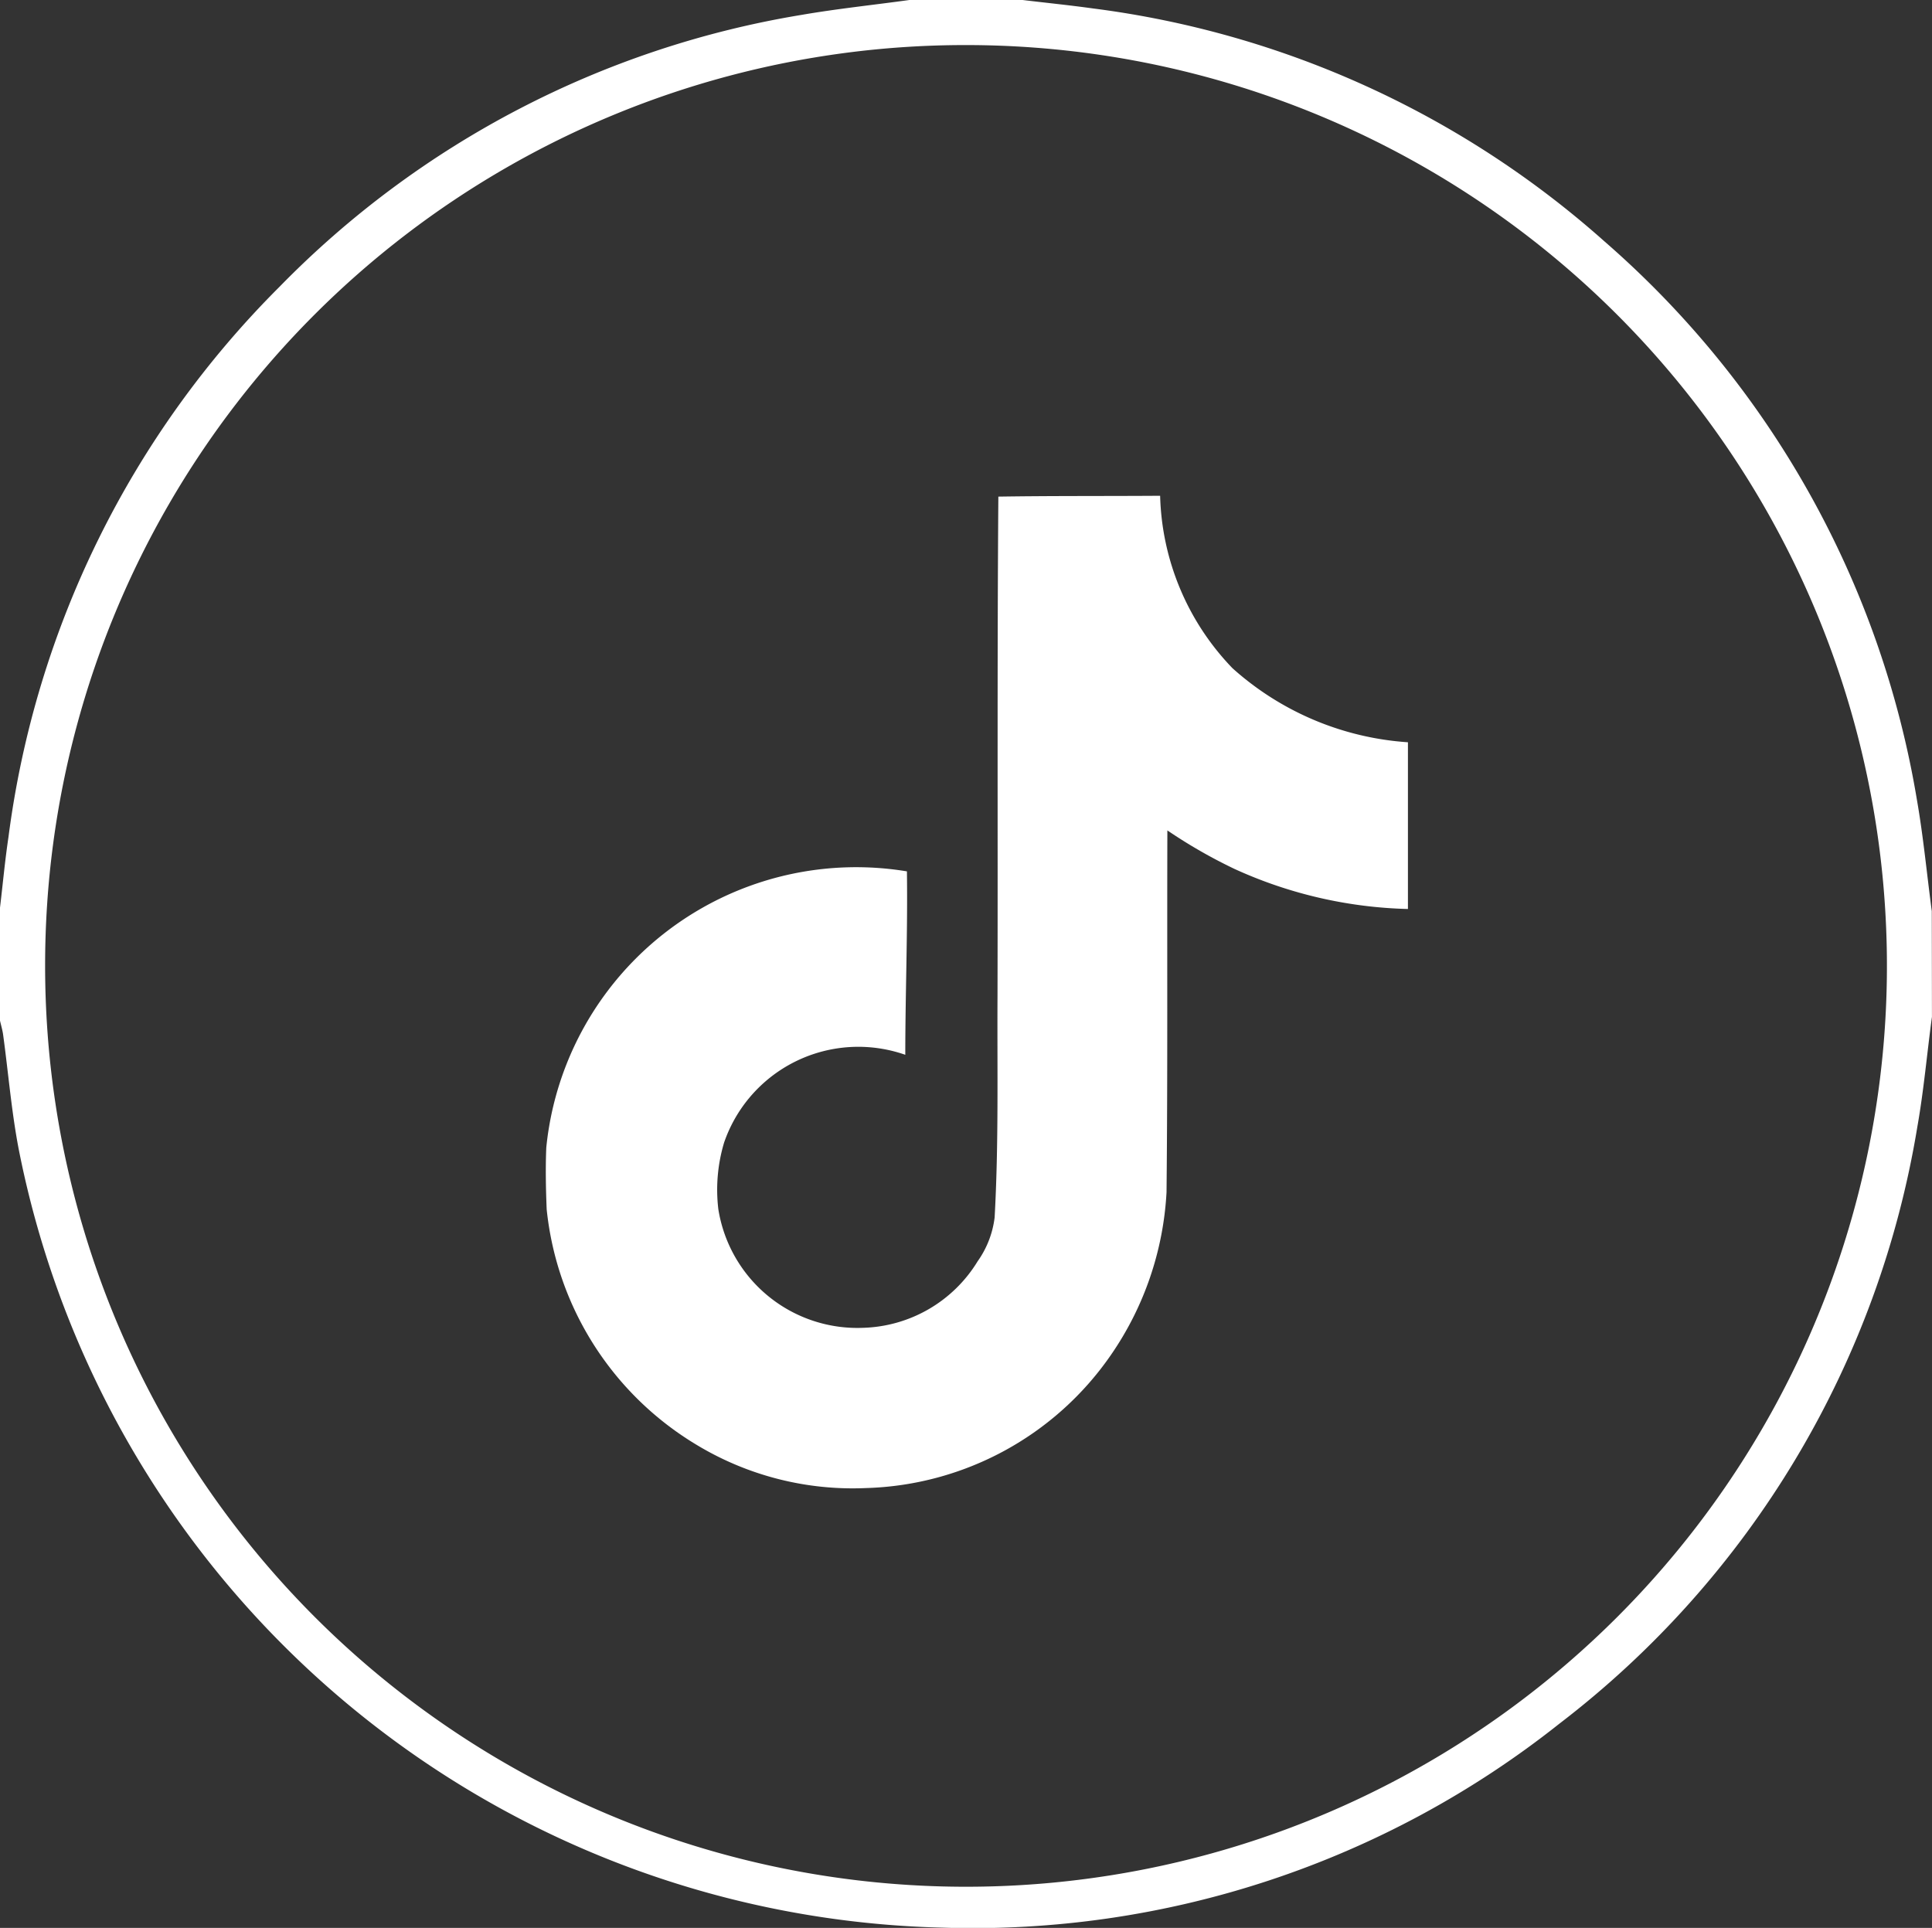 <svg xmlns="http://www.w3.org/2000/svg" width="38.967" height="38.887" viewBox="0 0 38.967 38.887">
  <rect x="0" y="0" width="38.967" height="38.887" fill="#333333" stroke="none"/>
  <g id="tiktok" transform="translate(20118 12182)">
    <path id="Path_18247" data-name="Path 18247" d="M38.966,20.511c-.1.736-.164,1.478-.293,2.208a19.047,19.047,0,0,1-7.223,12.05,19.026,19.026,0,0,1-12.442,4.113A19.467,19.467,0,0,1,.375,23.168c-.144-.756-.207-1.527-.311-2.29-.013-.1-.042-.194-.064-.291V18.308c.057-.475.1-.951.171-1.425a19.15,19.15,0,0,1,5.468-11.1A19.045,19.045,0,0,1,16.168.3c.72-.124,1.449-.2,2.174-.3h2.283c.475.057.951.105,1.425.171a19.155,19.155,0,0,1,10.313,4.7,19.066,19.066,0,0,1,6.3,11.263c.13.743.2,1.5.3,2.245ZM.91,19.456A18.574,18.574,0,1,0,19.484.909,18.558,18.558,0,0,0,.91,19.456" transform="translate(-20118 -12182)" fill="#fff"/>
    <rect id="Rectangle_3531" data-name="Rectangle 3531" width="38.967" height="38.887" transform="translate(-20118 -12182)" fill="none"/>
    <path id="Icon_simple-tiktok" data-name="Icon simple-tiktok" d="M11.505.017C12.6,0,13.683.008,14.768,0a5.2,5.2,0,0,0,1.46,3.479,5.884,5.884,0,0,0,3.538,1.493V8.335a8.93,8.93,0,0,1-3.5-.809,10.308,10.308,0,0,1-1.352-.776c-.008,2.436.008,4.872-.017,7.3a6.373,6.373,0,0,1-1.126,3.287,6.216,6.216,0,0,1-4.931,2.678,6.084,6.084,0,0,1-3.4-.859,6.292,6.292,0,0,1-3.045-4.764c-.017-.417-.025-.834-.008-1.243A6.281,6.281,0,0,1,9.661,7.576c.017,1.235-.033,2.47-.033,3.7a2.863,2.863,0,0,0-3.654,1.769,3.31,3.31,0,0,0-.117,1.343,2.84,2.84,0,0,0,2.92,2.395,2.8,2.8,0,0,0,2.311-1.343,1.925,1.925,0,0,0,.342-.884c.083-1.493.05-2.979.058-4.472.008-3.362-.008-6.716.017-10.07Z" transform="translate(-20109.369 -12172)" fill="#fff"/>
  </g>
</svg>

